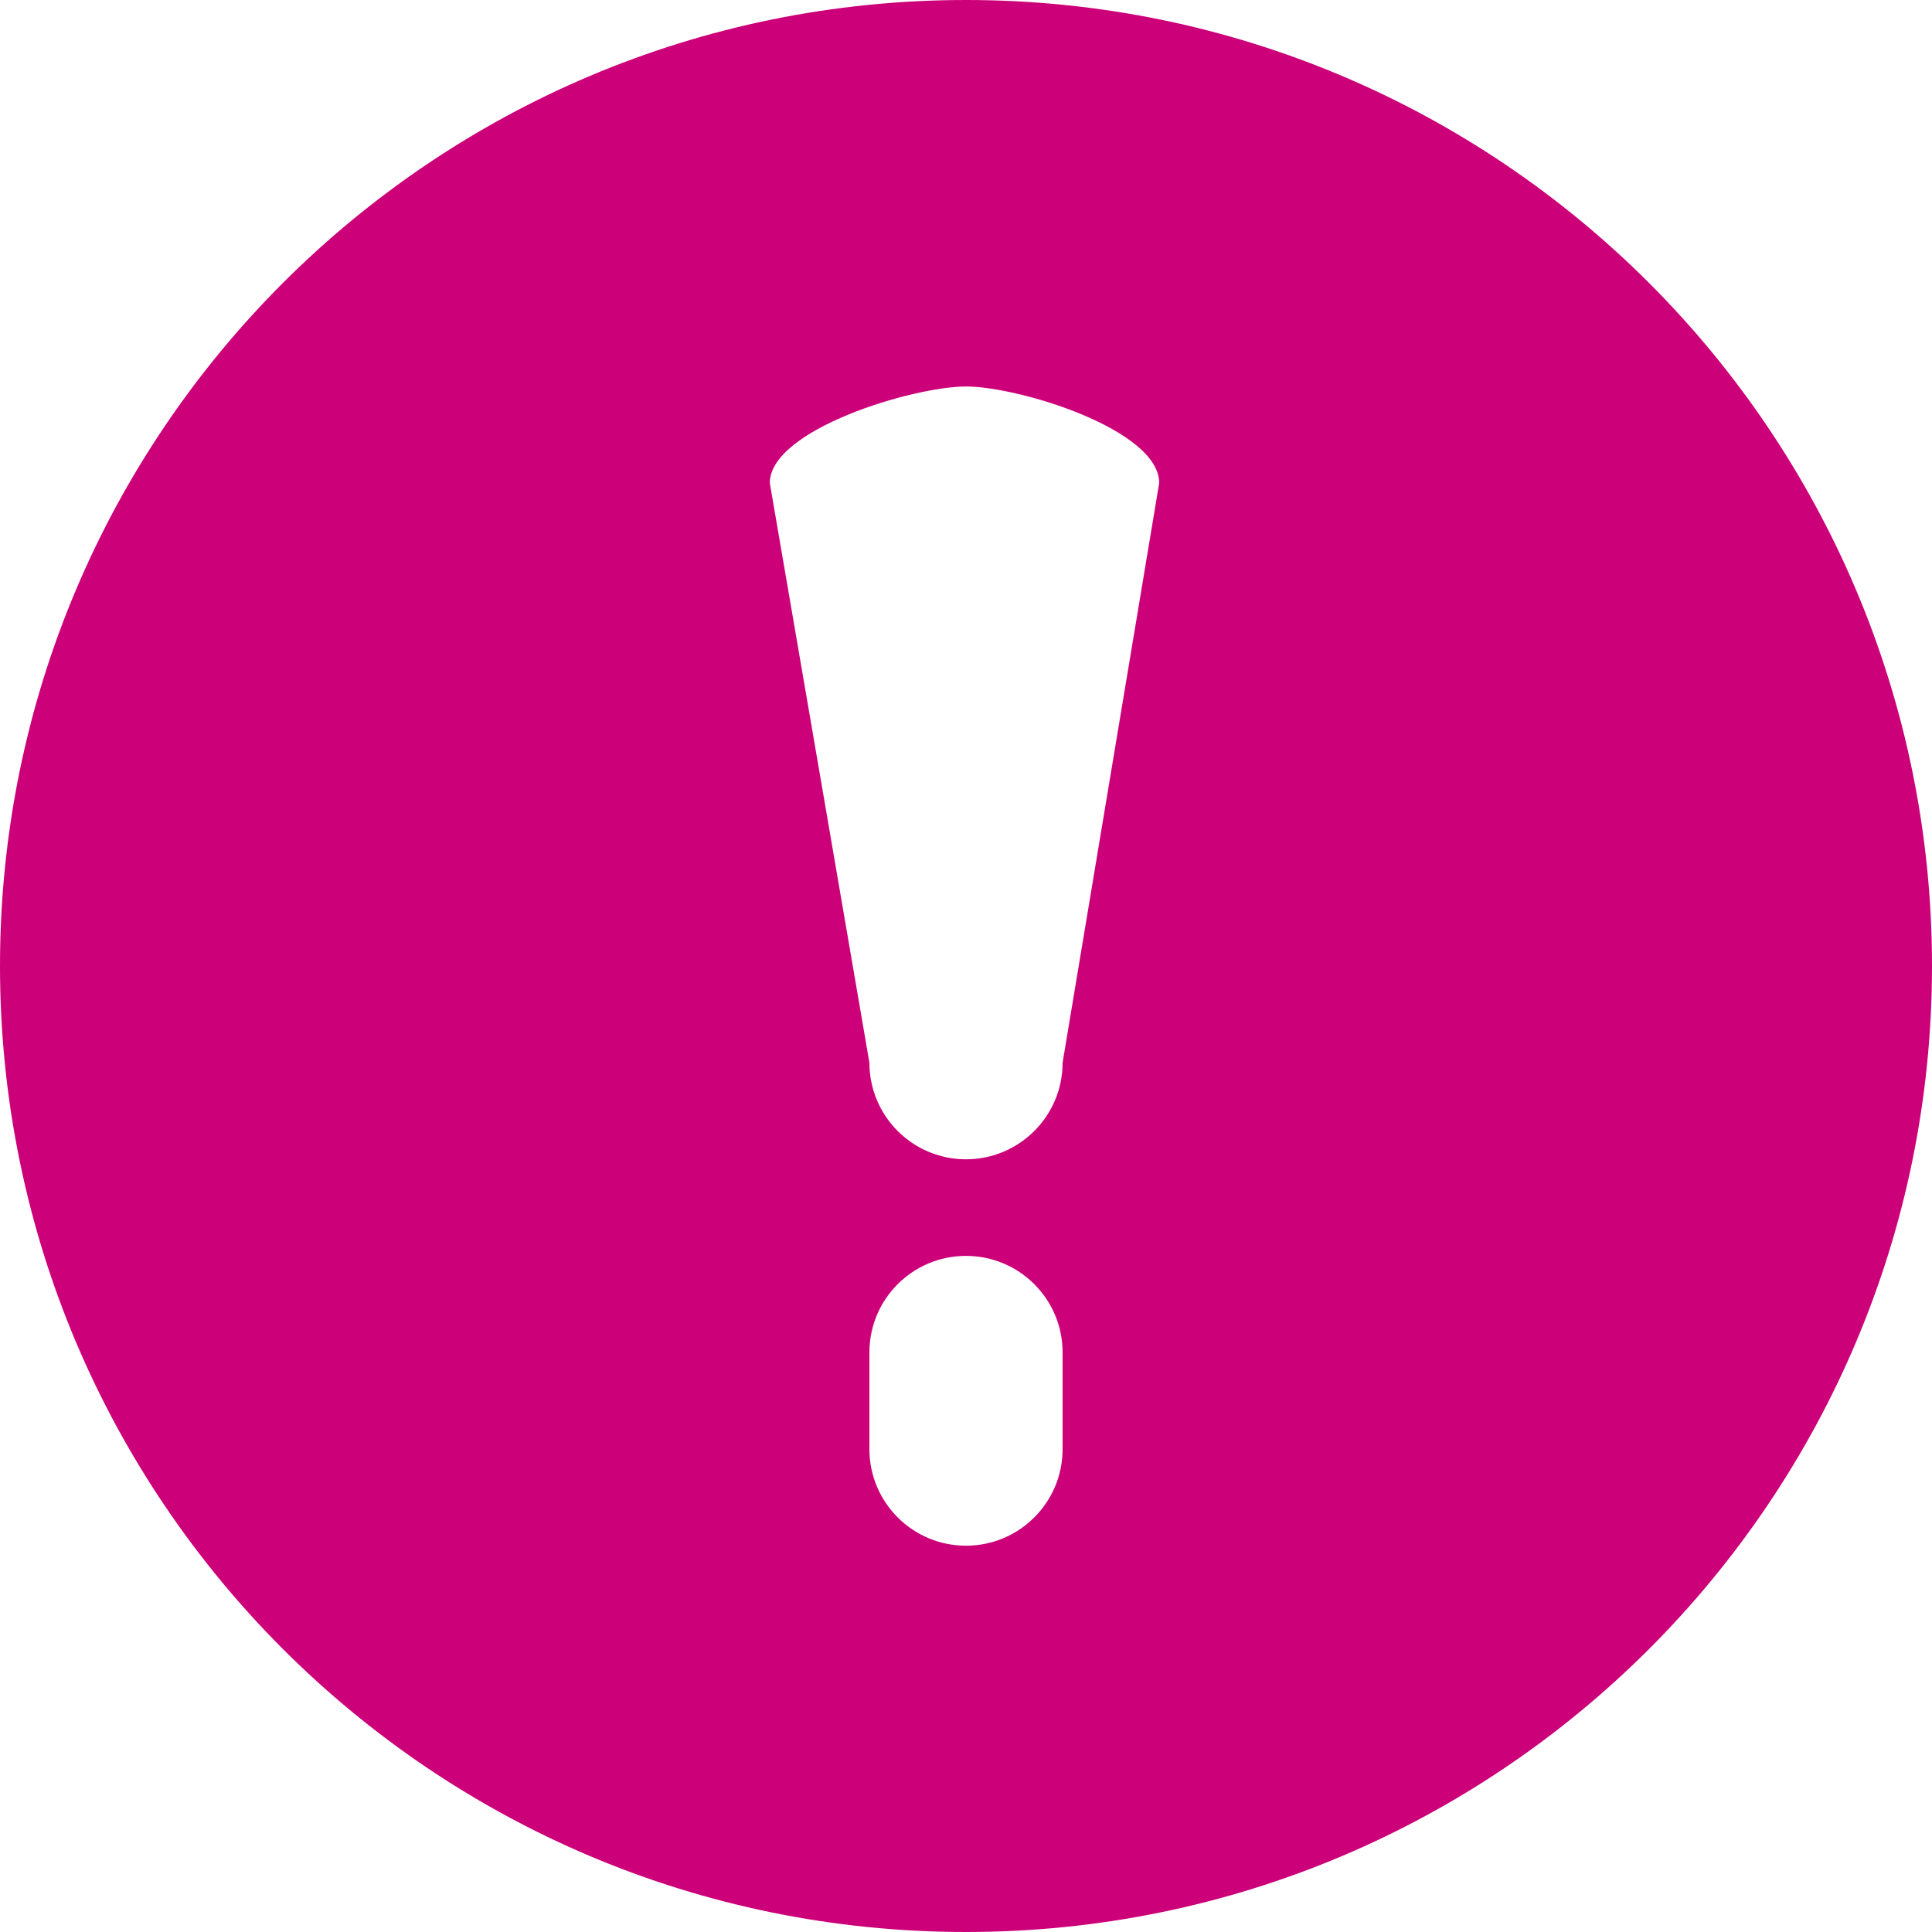 <?xml version="1.0" encoding="utf-8"?>
<!-- Generator: Adobe Illustrator 14.0.0, SVG Export Plug-In . SVG Version: 6.00 Build 43363)  -->
<!DOCTYPE svg PUBLIC "-//W3C//DTD SVG 1.1//EN" "http://www.w3.org/Graphics/SVG/1.1/DTD/svg11.dtd">
<svg version="1.1" id="Ebene_1" xmlns:x="http://ns.adobe.com/Extensibility/1.0/" xmlns:i="http://ns.adobe.com/AdobeIllustrator/10.0/" xmlns:graph="http://ns.adobe.com/Graphs/1.0/"
	 xmlns="http://www.w3.org/2000/svg" xmlns:xlink="http://www.w3.org/1999/xlink" x="0px" y="0px" width="20px" height="20px"
	 viewBox="0 0 20 20" enable-background="new 0 0 20 20" xml:space="preserve">
<g>
	<g>
		<path fill-rule="evenodd" clip-rule="evenodd" fill="#cc0078" d="M10,0C4.477,0,0,4.477,0,10c0,5.522,4.477,10,10,10
			c5.522,0,10-4.478,10-10C20,4.477,15.522,0,10,0z M11,15.001c0,0.552-0.448,1-1,1c-0.553,0-1-0.448-1-1v-1c0-0.553,0.447-1,1-1
			c0.552,0,1,0.447,1,1V15.001z M11,11.001c0,0.552-0.448,1-1,1c-0.553,0-1-0.448-1-1L7.969,5c0-0.552,1.479-0.999,2.031-0.999
			c0.552,0,2,0.447,2,0.999L11,11.001z"/>
	</g>
</g>
</svg>
